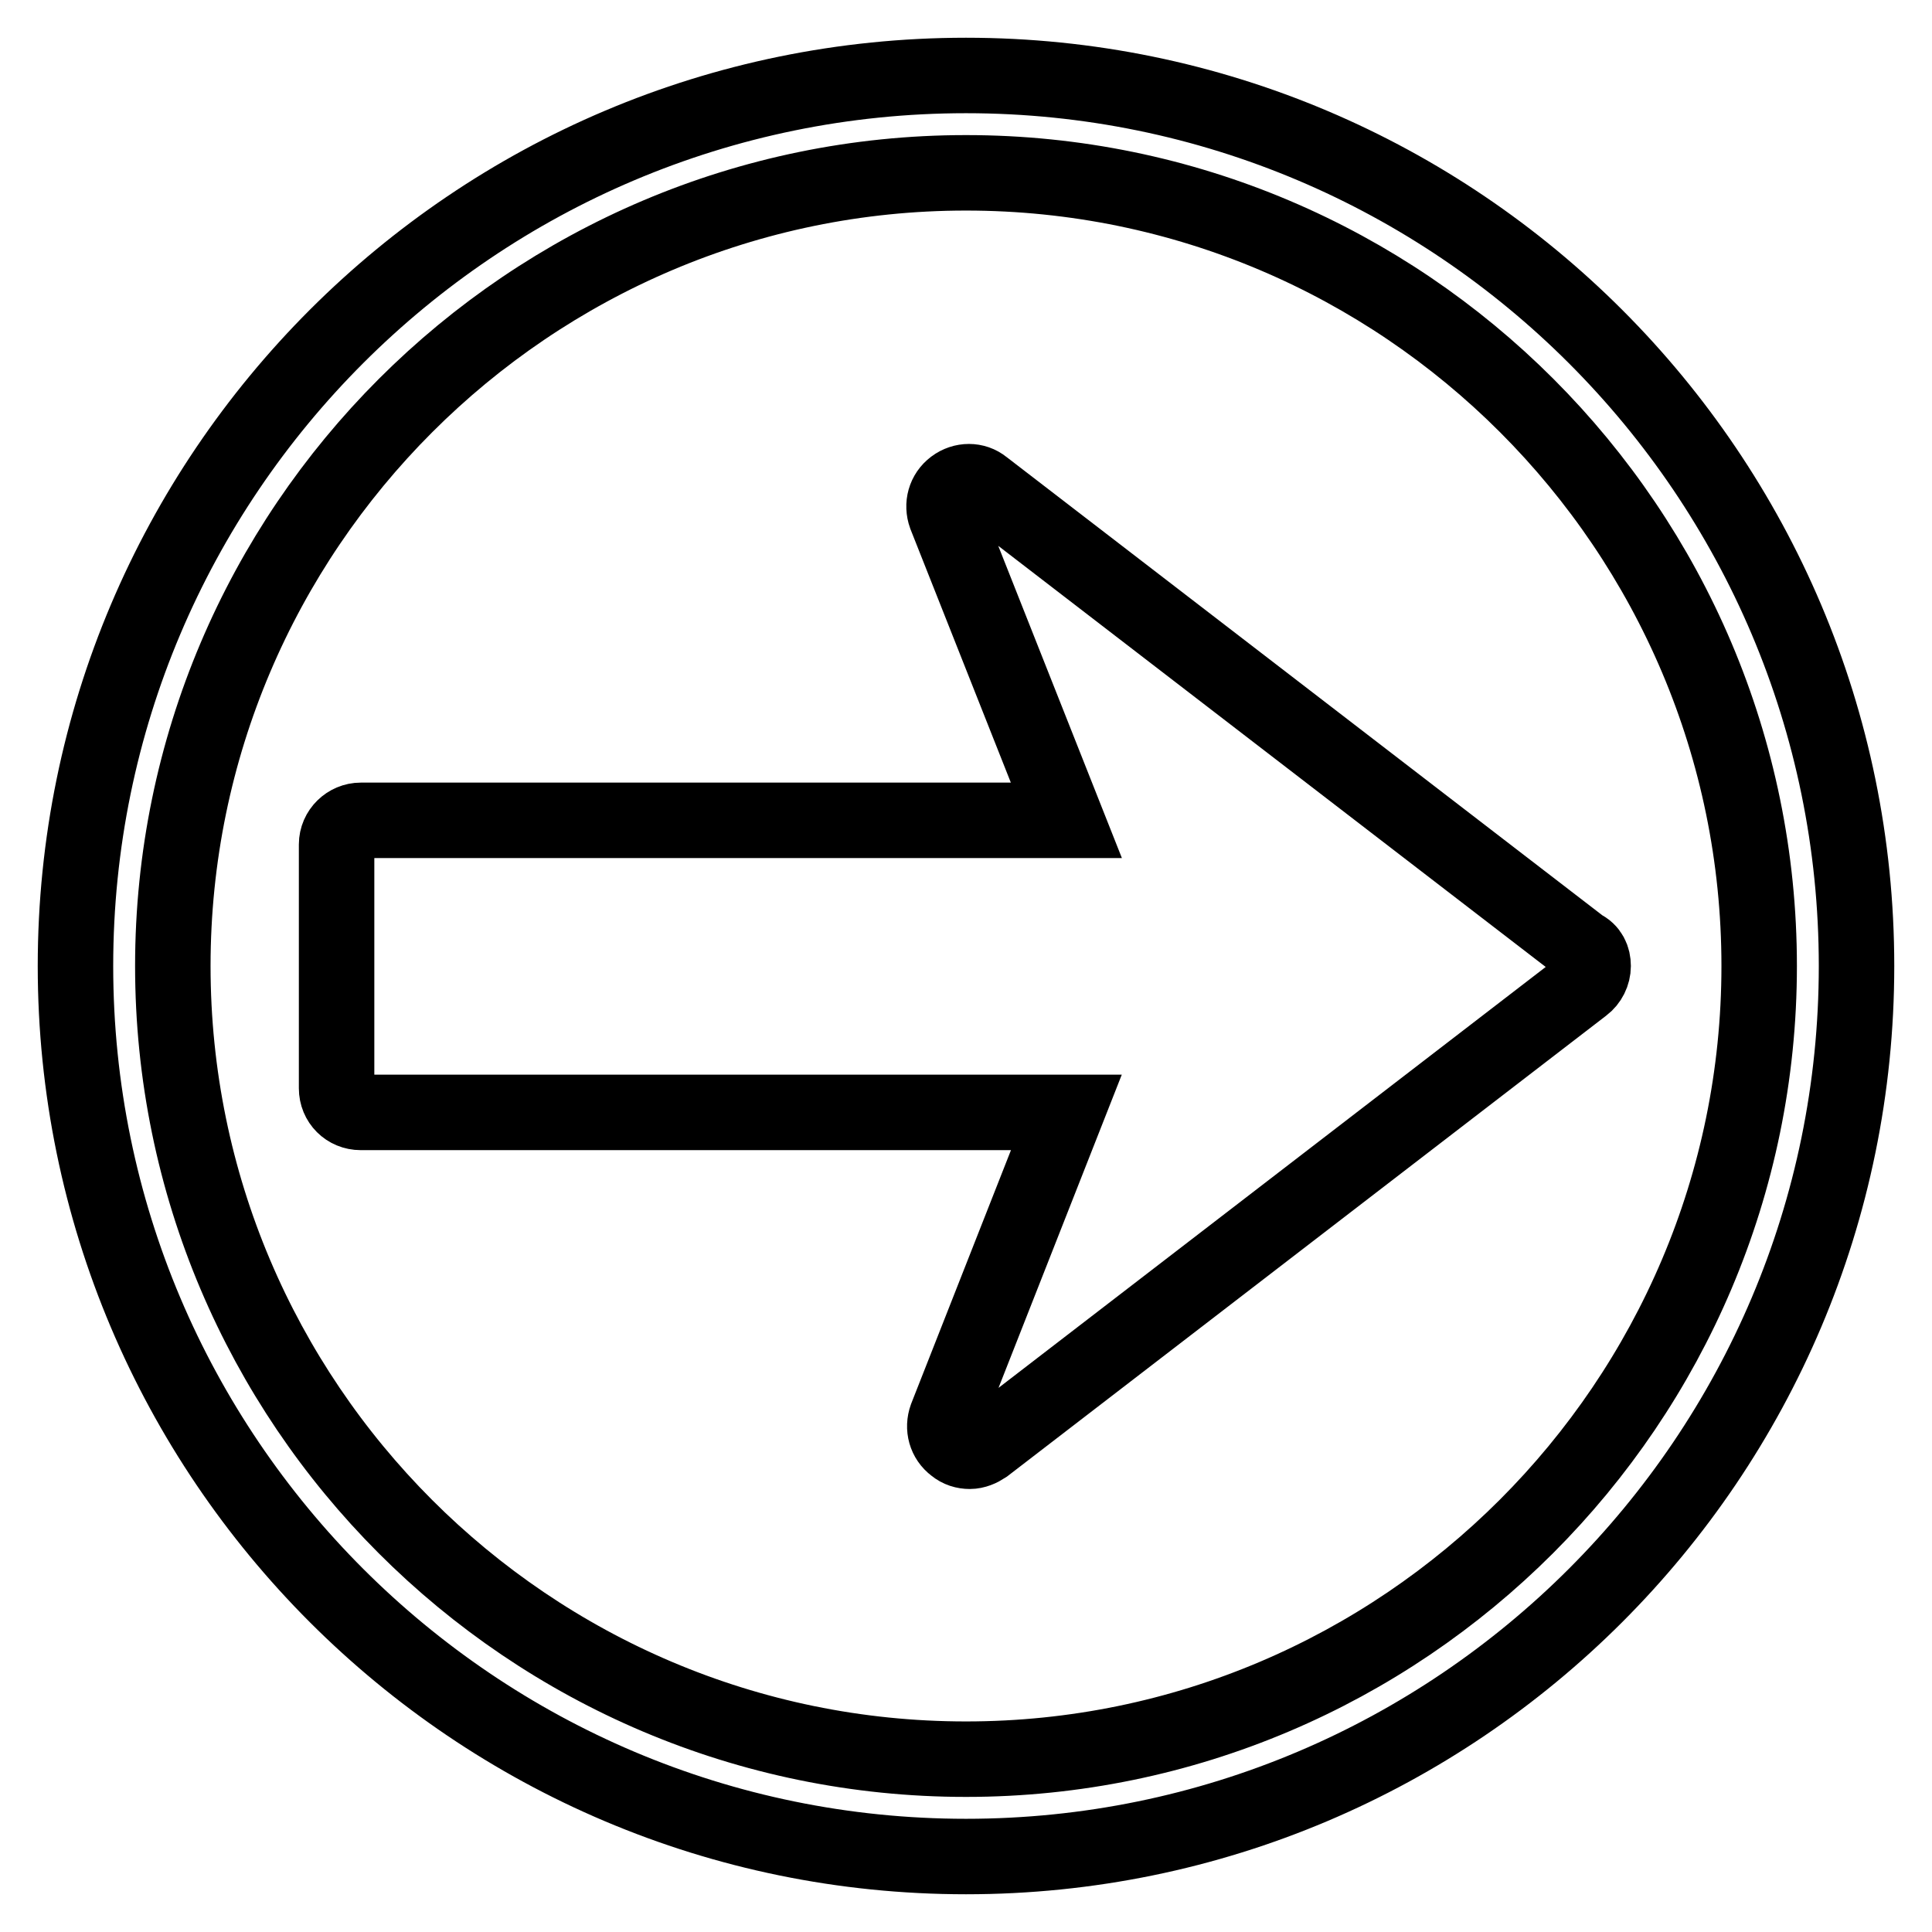 <?xml version="1.0" encoding="utf-8"?>
<!-- Svg Vector Icons : http://www.onlinewebfonts.com/icon -->
<!DOCTYPE svg PUBLIC "-//W3C//DTD SVG 1.1//EN" "http://www.w3.org/Graphics/SVG/1.1/DTD/svg11.dtd">
<svg version="1.1" xmlns="http://www.w3.org/2000/svg" xmlns:xlink="http://www.w3.org/1999/xlink" x="0px" y="0px" viewBox="0 0 256 256" enable-background="new 0 0 256 256" xml:space="preserve">
<g> <path stroke-width="10" fill-opacity="0" stroke="#000000"  d="M211.1,128c0,1-0.5,2-1.3,2.6l-79.3,61c-0.6,0.4-1.3,0.7-2,0.7c-0.7,0-1.4-0.2-2-0.7 c-1.2-0.9-1.6-2.4-1.1-3.8l15.9-40.4l-93.5,0c-1.8,0-3.2-1.4-3.2-3.2v-32.3c0-1.8,1.5-3.2,3.2-3.2h93.5l-16-40.4 c-0.5-1.4-0.1-2.9,1.1-3.8c1.2-0.9,2.8-0.9,3.9,0l79.3,61C210.7,126,211.1,127,211.1,128z M246,128c0,65.1-52.9,118-118,118 c-65.1,0-118-52.9-118-118C10,62.9,62.9,10,128,10C193.1,10,246,62.9,246,128z M233.1,128c0-57.9-47.1-105.1-105.1-105.1 C70.1,22.9,22.9,70.1,22.9,128c0,57.9,47.1,105.1,105.1,105.1C185.9,233.1,233.1,185.9,233.1,128z"/></g>
</svg>